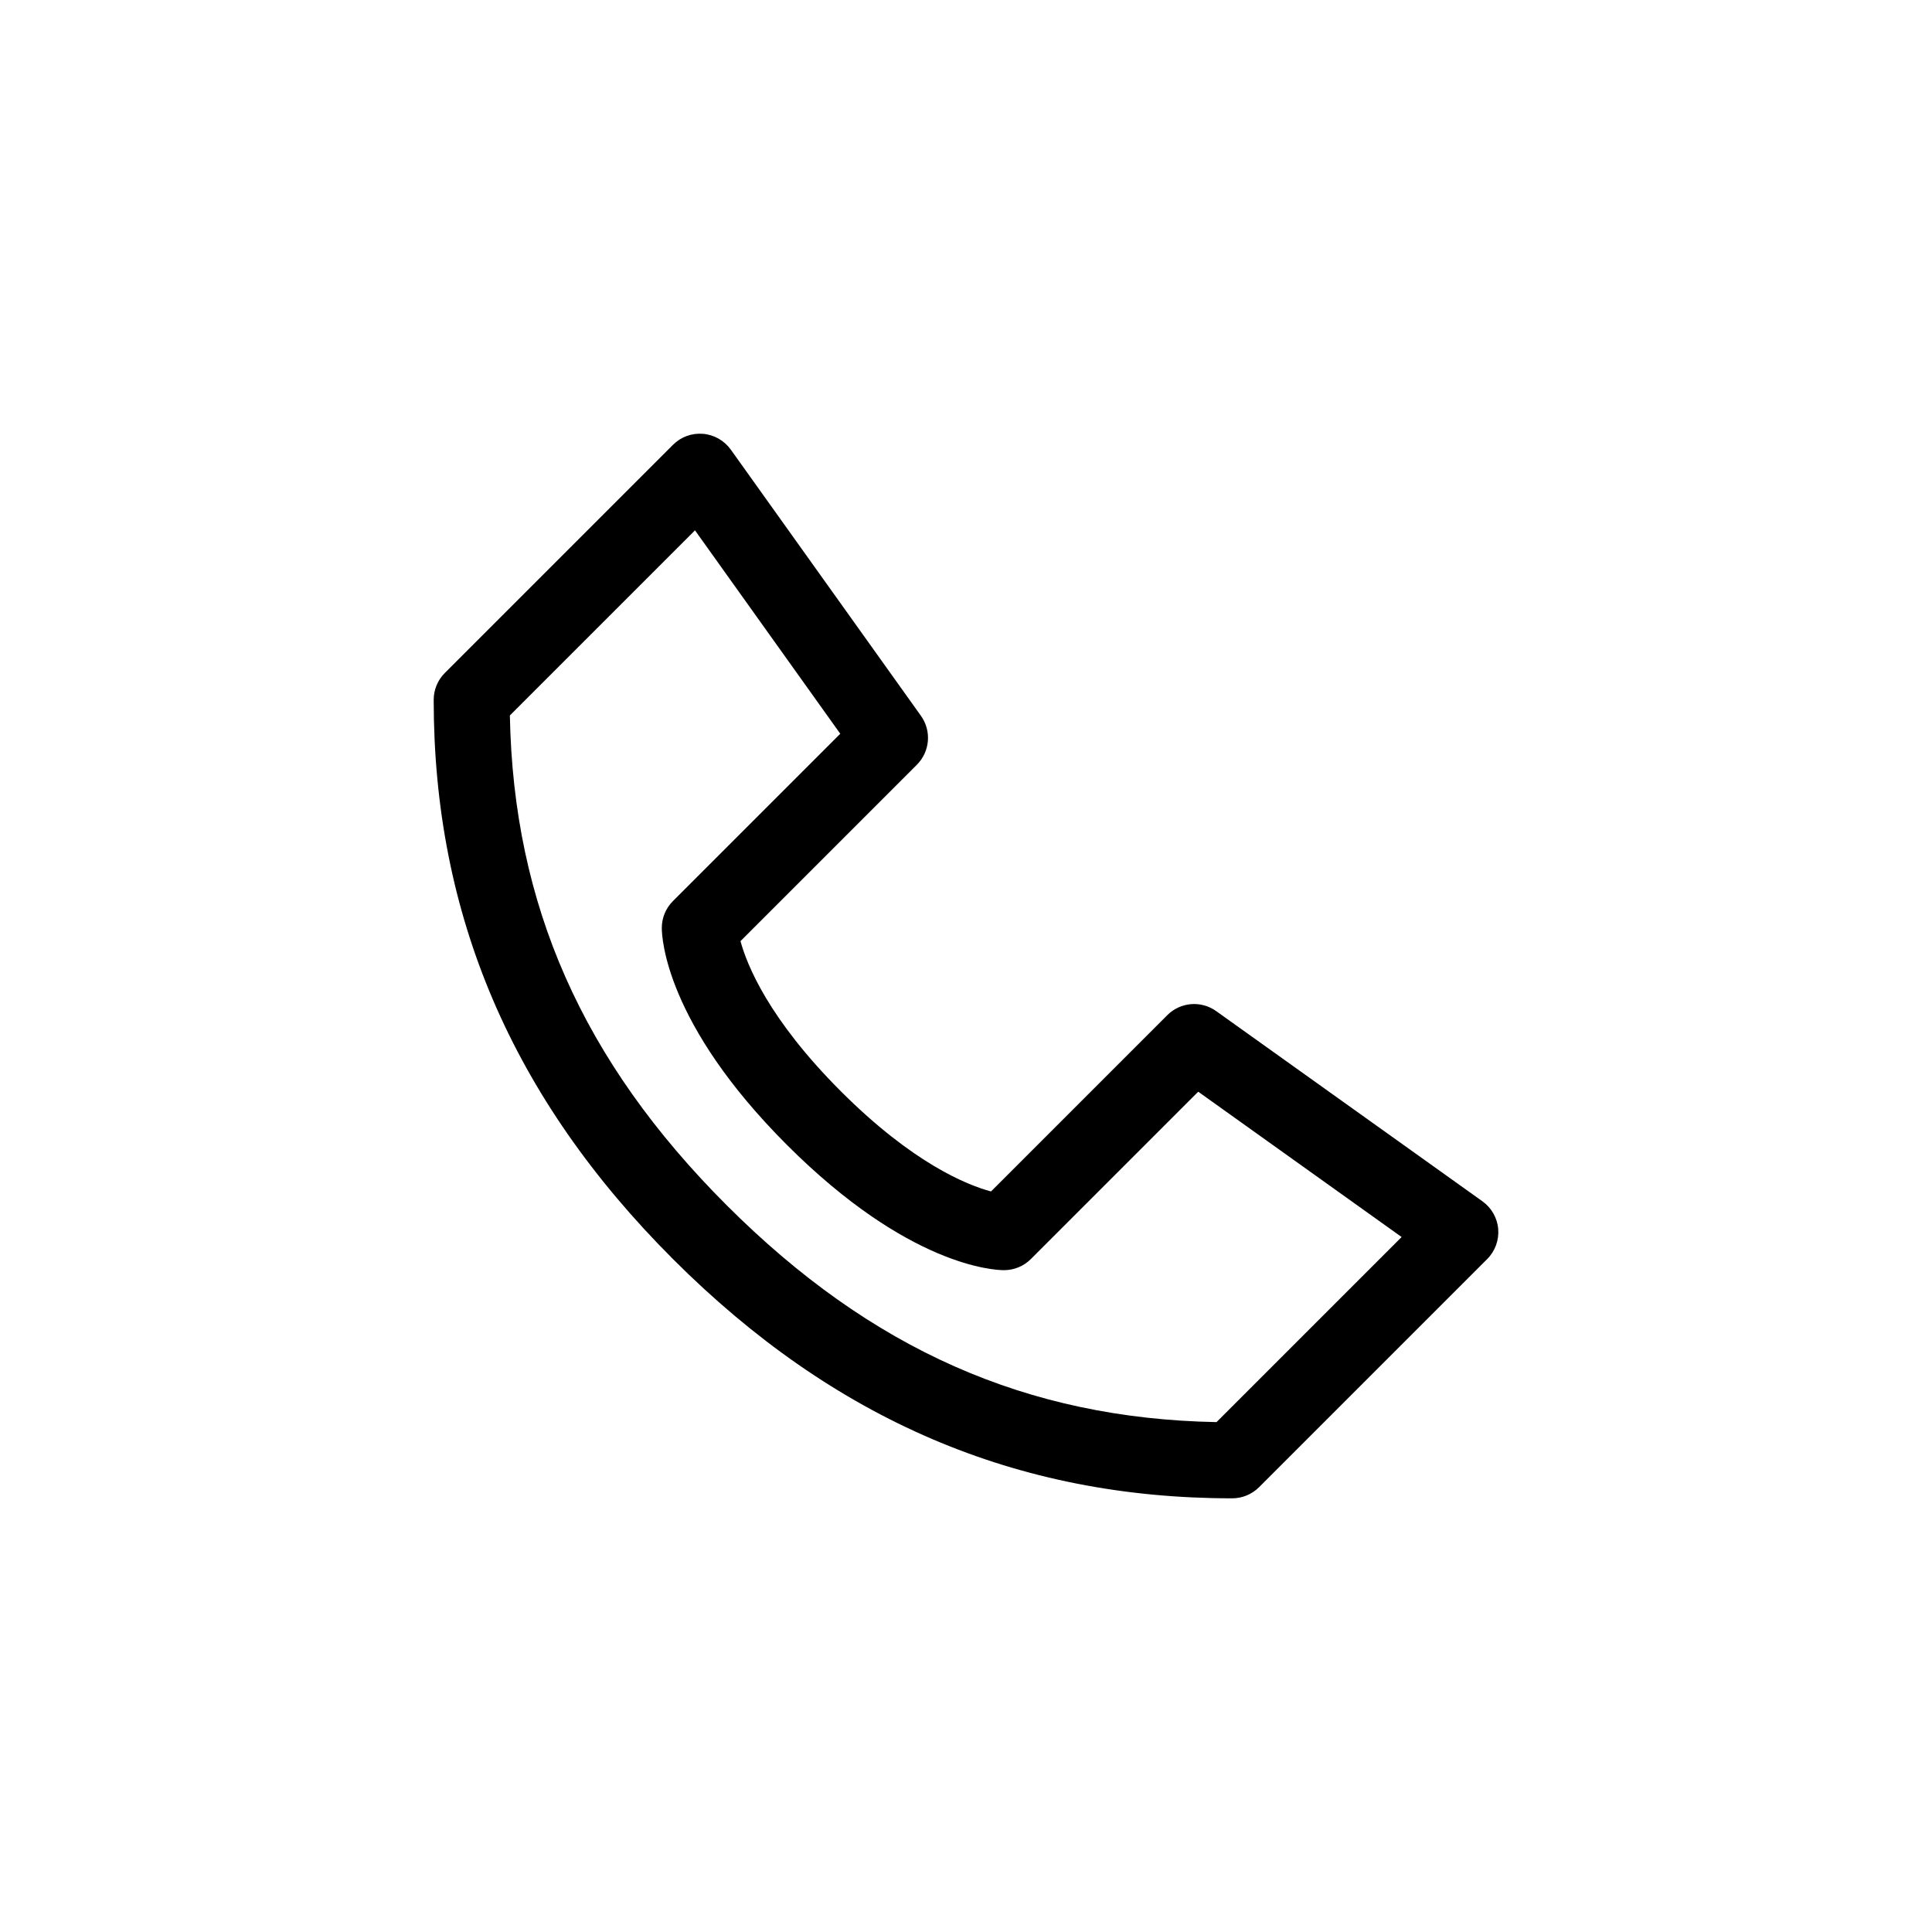 <?xml version="1.0" encoding="UTF-8"?>
<!-- Uploaded to: ICON Repo, www.iconrepo.com, Generator: ICON Repo Mixer Tools -->
<svg fill="#000000" width="800px" height="800px" version="1.1" viewBox="144 144 512 512" xmlns="http://www.w3.org/2000/svg">
 <path d="m470.53 541.07c-57.051 0-105.53-20.746-148.19-63.41-42.66-42.664-63.406-91.141-63.406-148.19 0-2.68 1.059-5.238 2.953-7.125l60.457-60.457c2.086-2.098 4.949-3.164 7.961-2.922 2.941 0.242 5.644 1.785 7.367 4.191l50.383 70.535c2.863 4 2.41 9.492-1.078 12.977l-46.734 46.734c1.691 6.266 7.426 20.625 26.582 39.781 19.086 19.086 33.391 24.836 39.801 26.562l46.715-46.715c3.477-3.488 8.977-3.941 12.977-1.066l70.535 50.383c2.41 1.723 3.949 4.414 4.191 7.367 0.23 2.953-0.828 5.856-2.922 7.949l-60.457 60.457c-1.895 1.891-4.453 2.949-7.133 2.949zm-191.41-207.47c0.945 50.27 19.277 91.621 57.465 129.81 38.199 38.188 79.543 56.516 129.81 57.465l49.051-49.051-53.906-38.512-44.344 44.344c-1.891 1.895-4.449 2.953-7.129 2.953-2.488 0-25.262-0.938-57.504-33.18-32.254-32.246-33.18-55.02-33.18-57.508 0-2.68 1.059-5.238 2.953-7.125l44.344-44.344-38.5-53.906z"/>
</svg>
